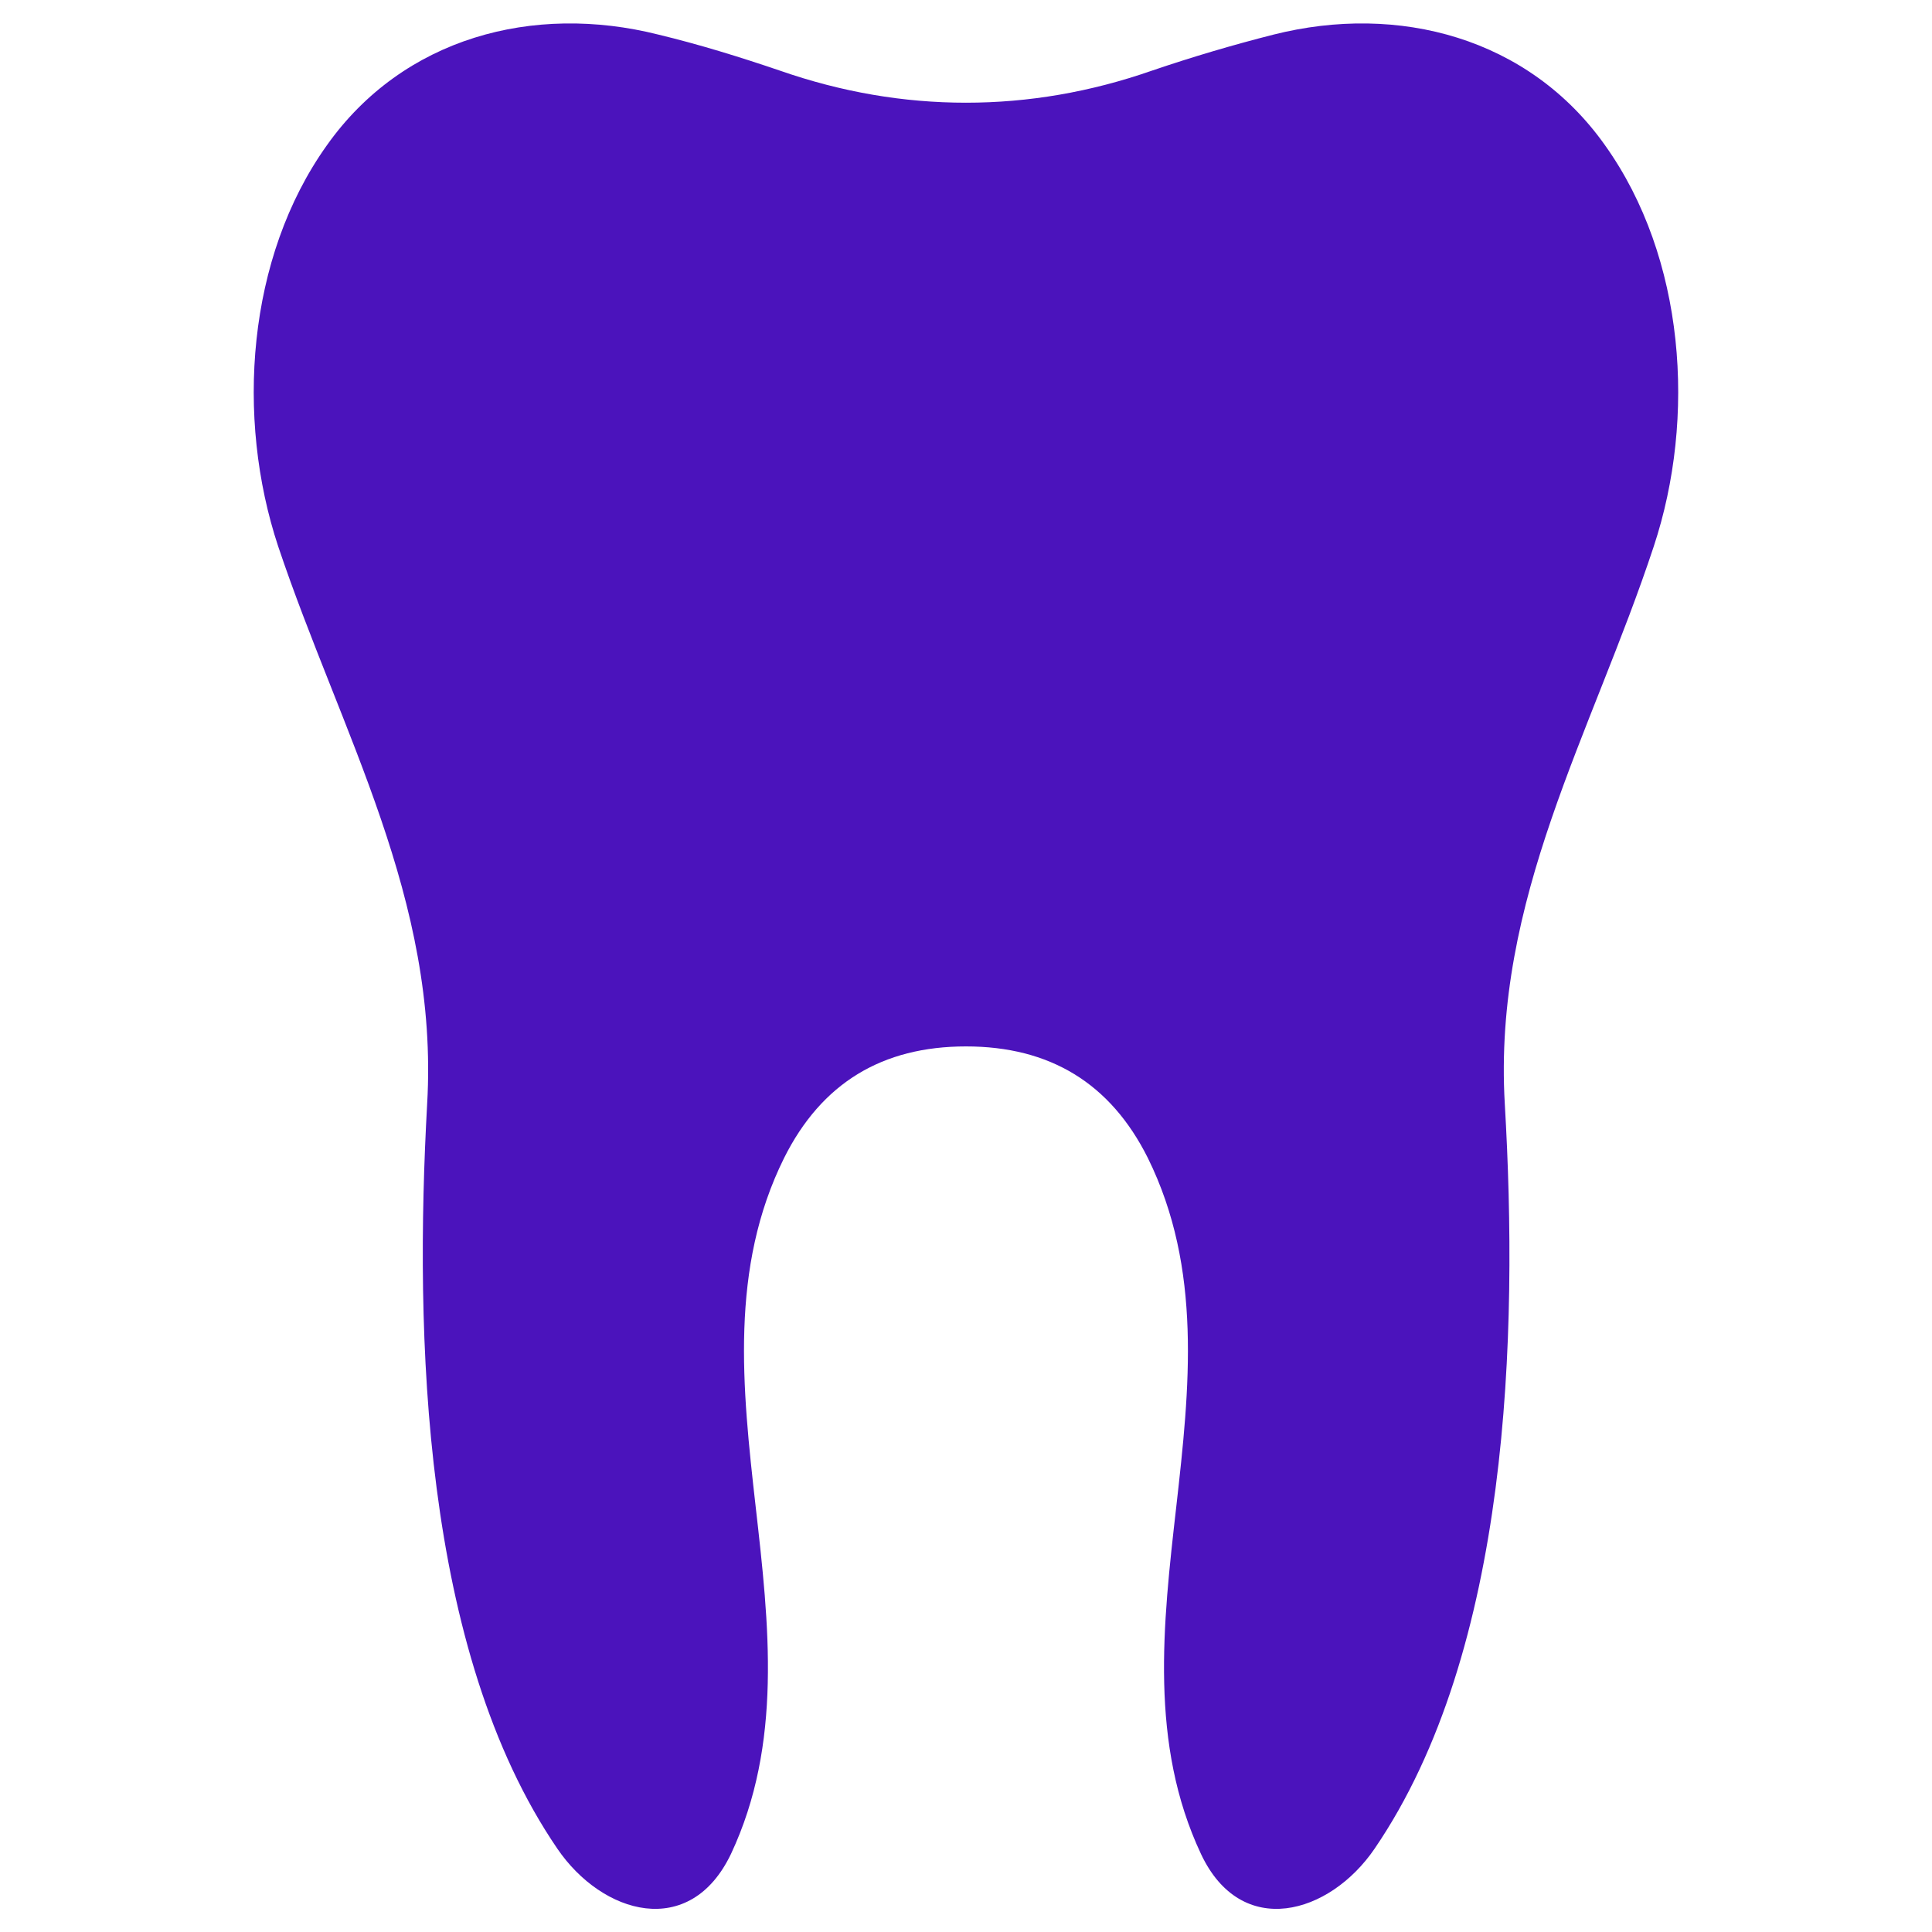 <svg xmlns="http://www.w3.org/2000/svg" width="256" zoomAndPan="magnify" viewBox="0 0 192 192" height="256" preserveAspectRatio="xMidYMid meet" xmlns:v="https://vecta.io/nano"><defs><clipPath id="A"><path d="M25.191 2h141.75v188H25.191zm0 0" clip-rule="nonzero"/></clipPath></defs><g clip-path="url(#A)"><path fill="#4b13bc" d="M159.512 14.445C151.926 3.734 138.984.313 126.566 3.438c-4.09 1.039-8.109 2.23-12.051 3.57-6.172 2.156-12.344 3.199-18.52 3.199s-12.344-1.043-18.52-3.199c-3.941-1.34-8.031-2.605-12.047-3.57C53.008.313 40.066 3.734 32.48 14.445c-7.957 11.156-9.074 27.07-4.832 39.863 6.246 18.594 15.988 35.031 14.801 55.41-1.266 22.906-.523 54.293 12.941 74.004 4.461 6.543 13.164 9.074 17.254.52 5.133-10.934 3.793-22.758 2.453-34.512-1.34-11.824-2.602-23.723 2.828-34.656 3.719-7.437 9.742-11.082 18.07-11.082s14.355 3.645 18.074 11.082c5.43 11.008 4.164 22.832 2.828 34.656-1.34 11.754-2.68 23.578 2.453 34.512 4.016 8.555 12.793 6.023 17.254-.52 13.461-19.711 14.281-51.098 12.941-74.004-1.191-20.379 8.629-36.742 14.801-55.41 4.238-12.793 3.125-28.707-4.836-39.863zm0 0"/></g></svg>